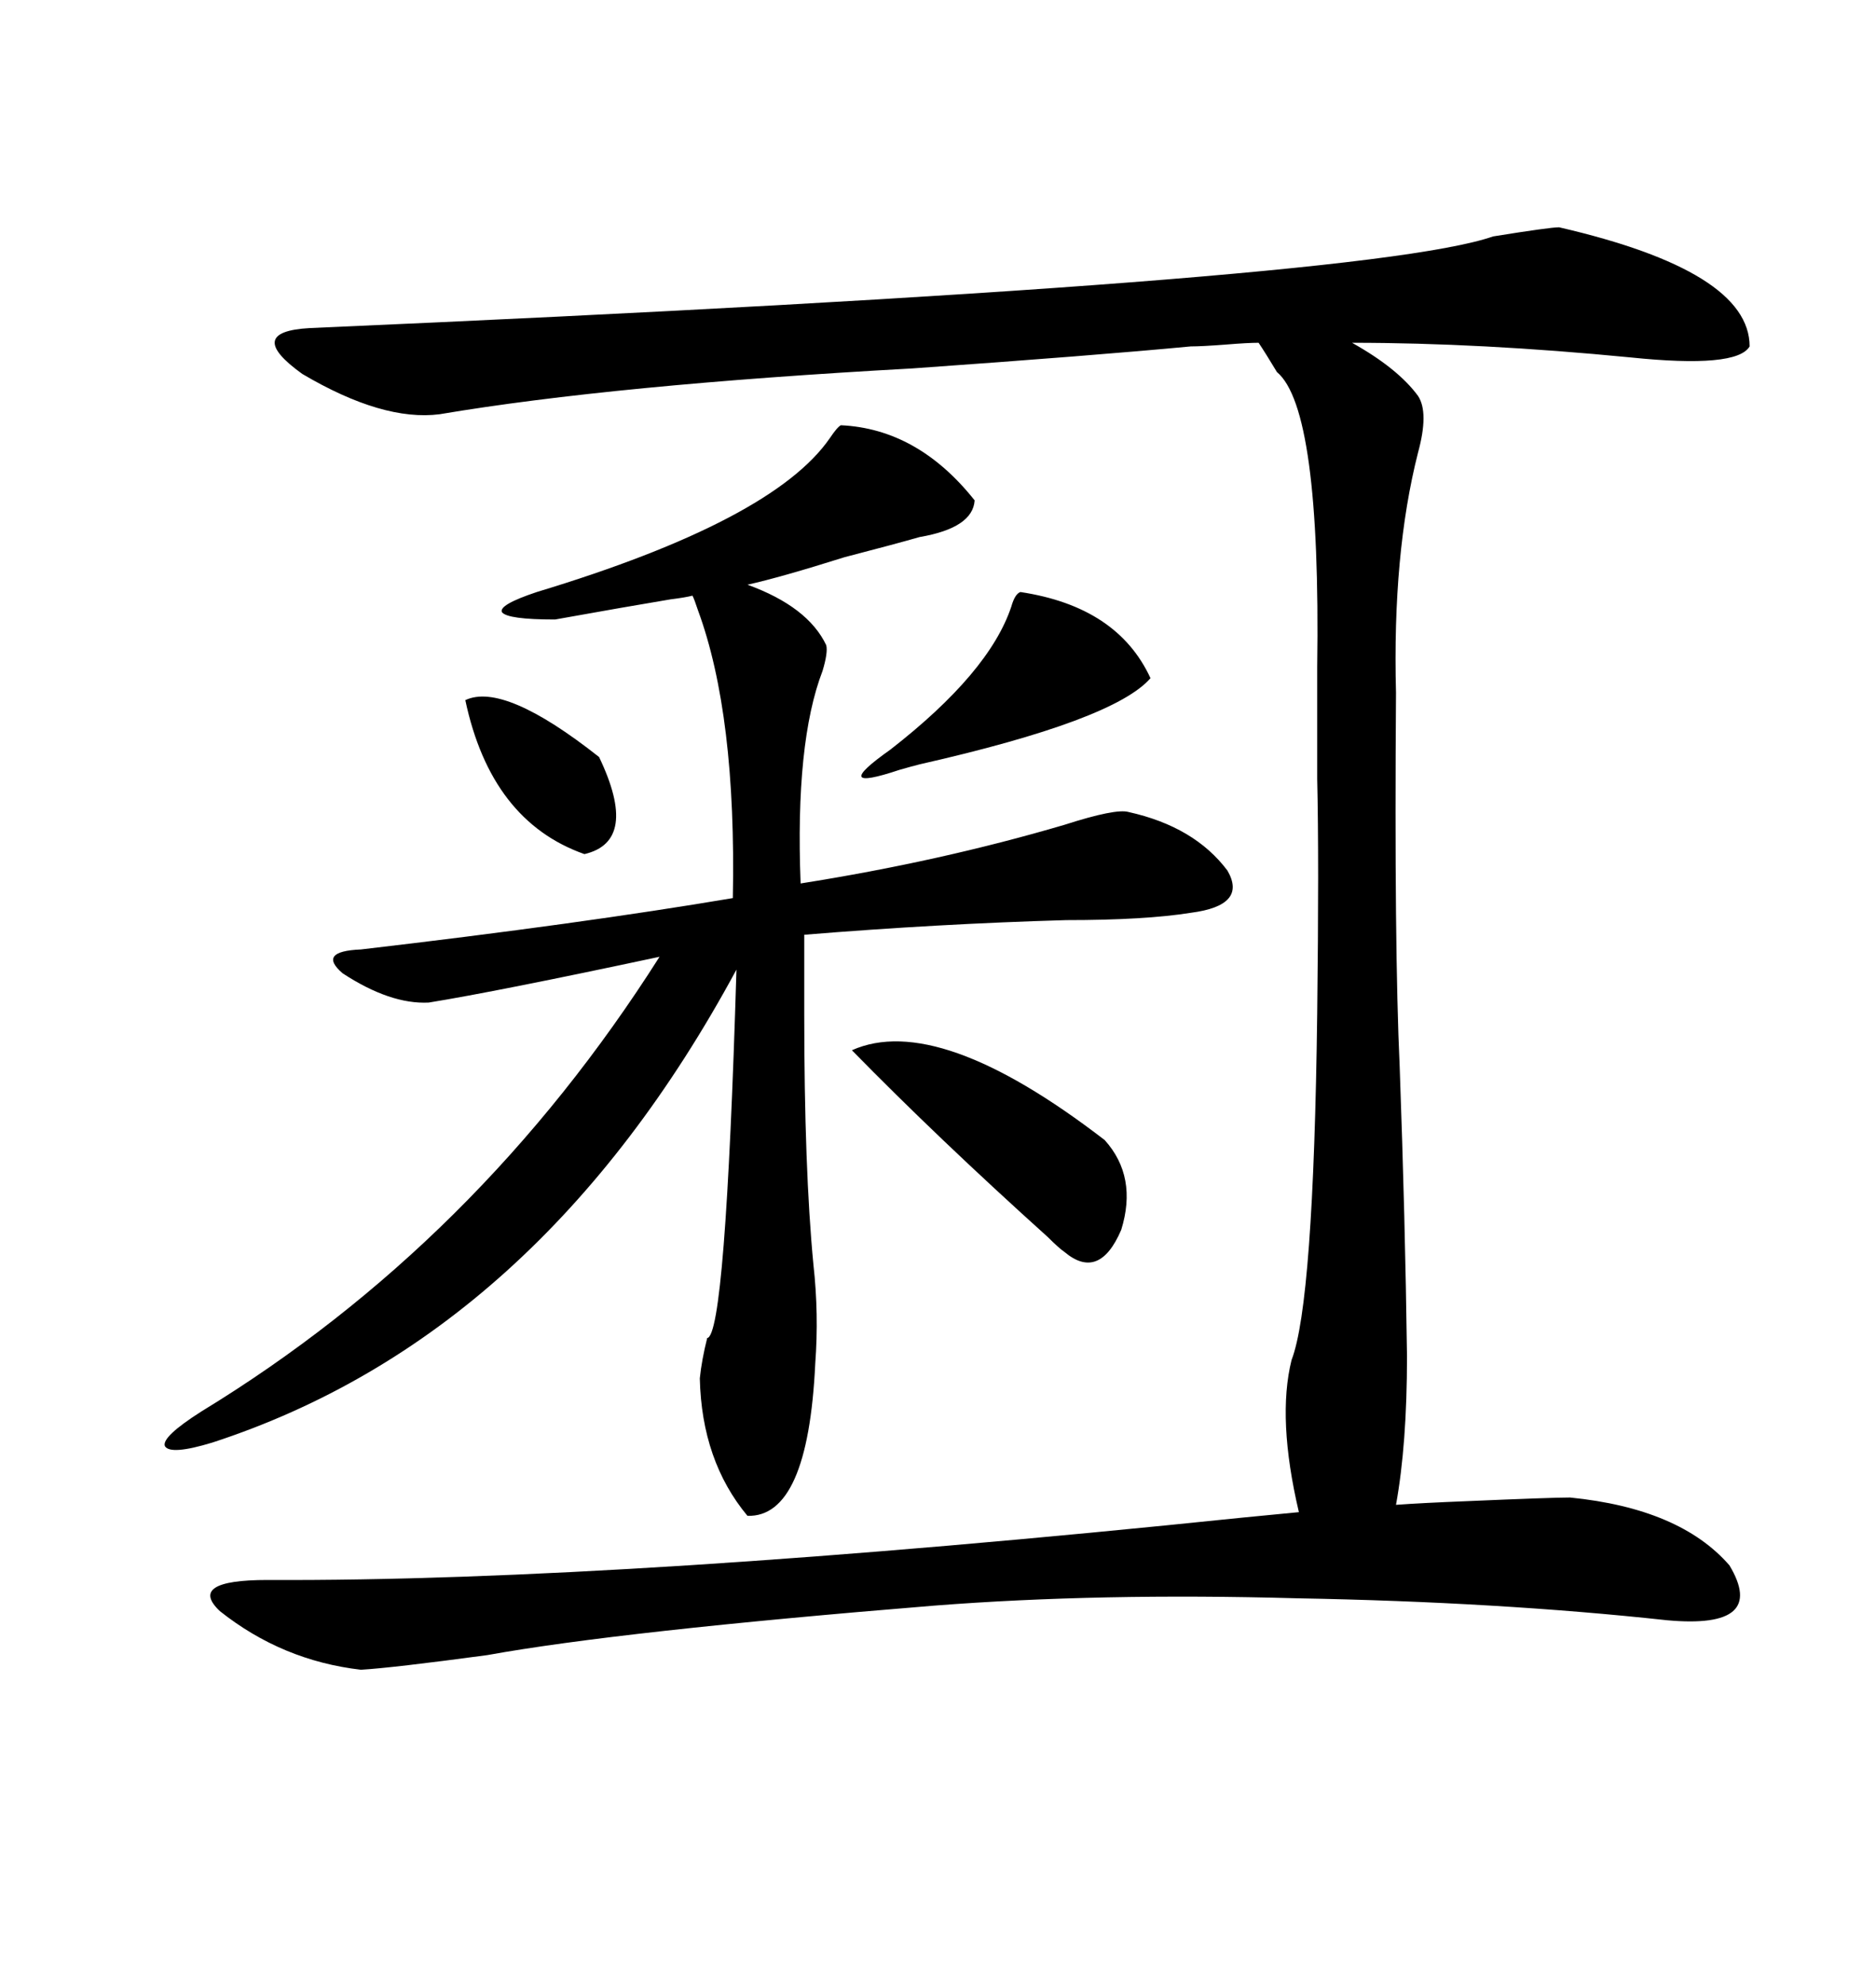 <svg xmlns="http://www.w3.org/2000/svg" xmlns:xlink="http://www.w3.org/1999/xlink" width="300" height="317.285"><path d="M249.32 36.33L249.32 36.33Q279.79 43.36 279.79 55.37L279.79 55.37Q277.73 58.89 260.74 57.13L260.74 57.13Q236.72 54.79 216.21 54.79L216.21 54.79Q223.54 58.89 226.76 63.28L226.76 63.28Q228.52 65.92 226.76 72.36L226.76 72.36Q222.66 88.48 223.24 110.74L223.24 110.74Q222.95 151.46 223.83 170.51L223.83 170.51Q224.71 194.82 225 216.80L225 216.80Q225 230.86 223.24 240.53L223.24 240.53Q227.34 240.23 234.67 239.94L234.67 239.94Q248.14 239.36 251.07 239.36L251.07 239.36Q268.65 241.11 276.56 250.20L276.56 250.20Q282.71 260.45 266.60 258.98L266.60 258.98Q239.65 256.05 207.42 255.47L207.42 255.47Q175.78 254.59 149.41 256.64L149.41 256.64Q99.02 260.74 77.93 264.55L77.93 264.55Q62.70 266.60 57.71 266.89L57.71 266.89Q45.12 265.43 35.16 257.52L35.16 257.52Q29.88 252.54 42.77 252.54L42.77 252.54Q99.61 252.83 198.63 242.58L198.63 242.58Q204.79 241.99 207.71 241.70L207.71 241.70Q204.20 226.76 206.54 217.38L206.54 217.38Q210.06 208.30 210.64 162.01L210.64 162.01Q210.94 137.40 210.64 124.51L210.64 124.51Q210.64 114.84 210.64 106.64L210.64 106.64Q211.23 65.33 204.20 59.47L204.20 59.47Q202.44 56.54 201.27 54.79L201.27 54.79Q199.51 54.79 196.00 55.08L196.00 55.08Q192.19 55.37 190.43 55.37L190.43 55.37Q174.90 56.84 145.90 58.89L145.90 58.89Q98.14 61.52 70.31 66.21L70.31 66.21Q61.23 67.38 48.34 59.77L48.34 59.77Q38.96 53.03 49.51 52.44L49.51 52.44Q217.68 45.12 238.77 37.79L238.77 37.79Q247.85 36.33 249.32 36.33ZM134.47 67.97L134.47 67.97Q146.78 68.55 155.86 79.98L155.86 79.98Q155.57 84.38 147.07 85.84L147.07 85.84Q142.97 87.01 135.06 89.06L135.06 89.06Q124.80 92.29 119.53 93.46L119.53 93.46Q129.20 96.97 132.13 103.13L132.13 103.13Q132.42 104.30 131.54 107.23L131.54 107.23Q127.15 118.65 128.03 141.21L128.03 141.21Q150.29 137.70 170.21 131.84L170.21 131.84Q178.42 129.20 180.47 129.79L180.47 129.79Q191.02 132.13 196.29 139.16L196.29 139.16Q199.51 144.73 190.43 145.90L190.43 145.90Q183.11 147.07 170.51 147.07L170.51 147.07Q150 147.66 128.61 149.41L128.61 149.41L128.61 162.01Q128.61 186.91 130.08 202.15L130.08 202.15Q130.96 210.06 130.37 217.97L130.37 217.97Q129.20 242.58 119.53 242.29L119.53 242.29Q112.21 233.50 111.91 220.31L111.91 220.31Q112.21 217.38 113.09 213.87L113.09 213.87Q116.02 213.57 117.77 154.98L117.77 154.98Q86.13 213.57 33.98 230.57L33.98 230.57Q27.25 232.62 26.37 231.15L26.37 231.15Q25.78 229.69 32.23 225.59L32.23 225.59Q76.46 198.63 105.47 152.93L105.47 152.93Q79.39 158.50 68.55 160.25L68.55 160.25Q62.40 160.55 54.79 155.57L54.79 155.57Q50.68 152.05 57.71 151.76L57.71 151.76Q92.87 147.66 117.19 143.55L117.19 143.55Q117.77 114.26 111.62 97.56L111.62 97.56Q111.04 95.80 110.74 95.21L110.74 95.21Q109.57 95.51 107.23 95.80L107.23 95.80Q100.20 96.97 88.77 99.02L88.77 99.02Q81.15 99.02 80.27 97.85L80.27 97.85Q79.69 96.68 85.84 94.63L85.84 94.63Q123.63 83.20 132.71 70.02L132.71 70.02Q133.89 68.26 134.47 67.97ZM136.23 167.87L136.23 167.87Q150 161.72 176.66 182.23L176.66 182.23Q181.93 188.09 179.30 196.58L179.30 196.58Q175.78 204.79 170.21 200.10L170.21 200.10Q169.34 199.51 167.58 197.75L167.58 197.75Q150 181.93 136.23 167.87ZM163.18 94.63L163.18 94.63Q178.71 96.97 183.98 108.40L183.98 108.40Q178.13 115.14 147.07 122.17L147.07 122.17Q145.90 122.46 143.85 123.05L143.85 123.05Q132.42 126.86 142.38 119.82L142.38 119.82Q158.20 107.52 161.72 96.97L161.72 96.97Q162.30 94.92 163.18 94.63ZM74.41 111.91L74.41 111.91Q80.57 108.98 95.80 121.00L95.80 121.00Q102.25 134.47 93.46 136.52L93.46 136.52Q78.52 131.25 74.41 111.91Z"/></svg>